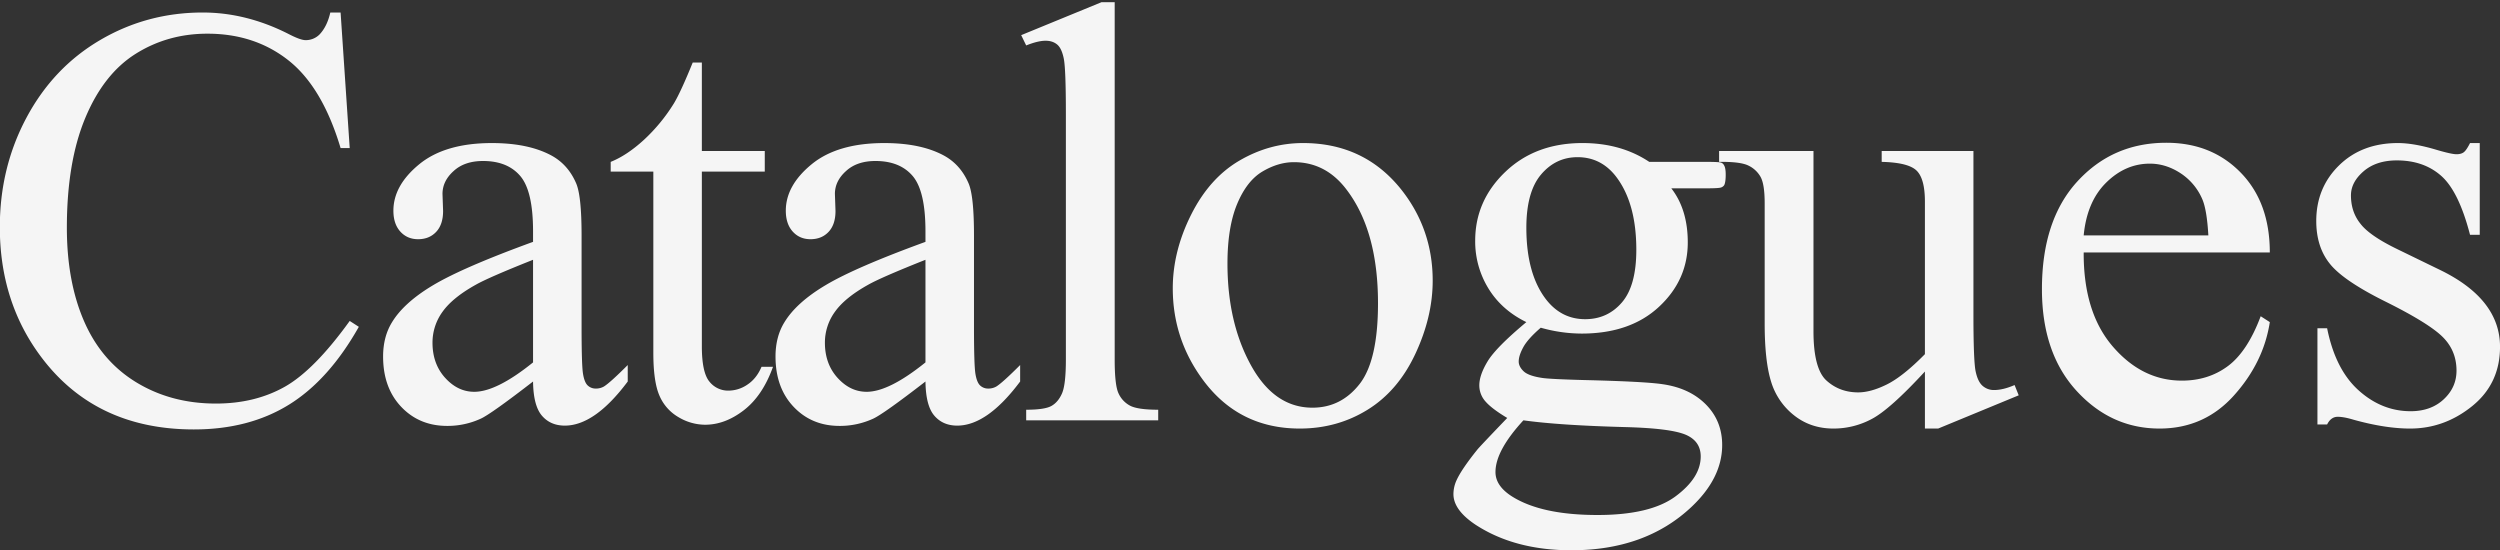 <svg xmlns="http://www.w3.org/2000/svg" xmlns:xlink="http://www.w3.org/1999/xlink" viewBox="0 0 2736 602"><rect x="0" y="0" width="2736" height="602" fill="#333333" stroke="none"/><defs><style>.a{fill:#fff;stroke:#707070;}.b{clip-path:url(#a);}.c{fill:#f5f5f5;}</style><clipPath id="a"><rect class="a" width="2736" height="602" transform="translate(154 2430)"/></clipPath></defs><g class="b" transform="translate(-154 -2430)"><path class="c" d="M396.751-446.305l9.975,148.339h-9.975q-19.95-66.608-56.955-95.89t-88.811-29.282q-43.44,0-78.514,22.042t-55.185,70.308Q97.177-282.521,97.177-210.764q0,59.207,18.985,102.647t57.115,66.608q38.131,23.168,87.041,23.168,42.475,0,74.974-18.18t71.435-72.239l9.975,6.436Q383.88-44.083,340.119-17.054T236.185,9.975q-108.439,0-167.968-80.444Q23.812-130.32,23.812-211.408q0-65.321,29.282-120.023T133.7-416.219q51.324-30.086,112.139-30.086,47.3,0,93.315,23.168,13.515,7.079,19.307,7.079a21.244,21.244,0,0,0,15.124-6.114q8.366-8.688,11.906-24.133ZM607.374-42.475Q562-7.4,550.419-1.931a87.019,87.019,0,0,1-37,8.044q-30.569,0-50.358-20.916T443.268-69.826q0-21.559,9.653-37.326,13.193-21.881,45.853-41.187t108.6-46.979V-206.9q0-44.083-14-60.494t-40.7-16.411q-20.272,0-32.178,10.94-12.228,10.94-12.228,25.1l.644,18.663q0,14.8-7.562,22.846t-19.789,8.044q-11.906,0-19.468-8.366t-7.562-22.846q0-27.673,28.316-50.841t79.479-23.168q39.257,0,64.355,13.193,18.985,9.975,27.995,31.212,5.792,13.836,5.792,56.633v100.073q0,42.153,1.609,51.645t5.309,12.71a12.612,12.612,0,0,0,8.527,3.218A17.556,17.556,0,0,0,684.922-37q6.757-4.183,26.064-23.49v18.02Q674.947,5.792,642.126,5.792q-15.767,0-25.1-10.94T607.374-42.475Zm0-20.916v-112.3q-48.588,19.307-62.747,27.351-25.42,14.158-36.361,29.6a57.213,57.213,0,0,0-10.94,33.787q0,23.168,13.836,38.452t31.856,15.284Q567.474-31.212,607.374-63.39ZM792.1-391.6v96.855h68.86v22.524H792.1V-81.088q0,28.638,8.205,38.613A26.063,26.063,0,0,0,821.382-32.5a36.864,36.864,0,0,0,20.594-6.6q9.975-6.6,15.445-19.468H869.97Q858.708-27.029,838.114-11.1T795.64,4.827a57.1,57.1,0,0,1-28.96-8.205,49.6,49.6,0,0,1-20.916-23.49q-6.757-15.284-6.757-47.14V-272.224H692.349v-10.619q17.7-7.079,36.2-23.972a190.6,190.6,0,0,0,32.982-40.061q7.4-12.228,20.594-44.727ZM1036.831-42.475Q991.46-7.4,979.876-1.931a87.019,87.019,0,0,1-37,8.044q-30.569,0-50.358-20.916T872.724-69.826q0-21.559,9.653-37.326,13.193-21.881,45.853-41.187t108.6-46.979V-206.9q0-44.083-14-60.494t-40.7-16.411q-20.272,0-32.178,10.94-12.228,10.94-12.228,25.1l.644,18.663q0,14.8-7.562,22.846t-19.789,8.044q-11.906,0-19.468-8.366t-7.562-22.846q0-27.673,28.316-50.841t79.479-23.168q39.257,0,64.355,13.193,18.985,9.975,27.995,31.212,5.792,13.836,5.792,56.633v100.073q0,42.153,1.609,51.645t5.309,12.71a12.612,12.612,0,0,0,8.527,3.218,17.557,17.557,0,0,0,9.01-2.252q6.757-4.183,26.064-23.49v18.02Q1104.4,5.792,1071.583,5.792q-15.767,0-25.1-10.94T1036.831-42.475Zm0-20.916v-112.3q-48.588,19.307-62.747,27.351-25.42,14.158-36.361,29.6a57.213,57.213,0,0,0-10.94,33.787q0,23.168,13.836,38.452t31.856,15.284Q996.931-31.212,1036.831-63.39Zm207.083-394.177V-66.608q0,27.673,4.022,36.683a28.511,28.511,0,0,0,12.388,13.676q8.366,4.666,31.212,4.666V0H1147.059V-11.584q20.272,0,27.673-4.183T1186.316-29.6q4.183-9.653,4.183-37V-334.327q0-49.875-2.252-61.3t-7.24-15.606q-4.988-4.183-12.71-4.183-8.366,0-21.237,5.148l-5.47-11.262,87.845-36.039Zm206.118,154.131q66.93,0,107.474,50.841,34.43,43.44,34.43,99.751,0,39.579-18.985,80.123t-52.289,61.138q-33.3,20.594-74.17,20.594-66.608,0-105.865-53.093-33.143-44.727-33.143-100.395,0-40.544,20.111-80.605t52.932-59.207Q1413.349-303.436,1450.032-303.436Zm-9.975,20.916q-17.054,0-34.269,10.136t-27.834,35.556q-10.619,25.42-10.619,65.321,0,64.355,25.581,111.013t67.412,46.658q31.212,0,51.484-25.742t20.272-88.489q0-78.514-33.787-123.562Q1475.452-282.521,1440.057-282.521Zm254.384,175.047q-27.029-13.193-41.509-36.844a98.2,98.2,0,0,1-14.48-52.289q0-43.762,32.982-75.3t84.467-31.534q42.153,0,73.043,20.594h62.425q13.836,0,16.089.8a5.479,5.479,0,0,1,3.218,2.735q1.931,2.9,1.931,10.3,0,8.366-1.609,11.584a6.617,6.617,0,0,1-3.379,2.574q-2.413.965-16.25.965h-38.292q18.02,23.168,18.02,59.207,0,41.188-31.534,70.469t-84.627,29.282a164.523,164.523,0,0,1-44.727-6.436q-14.158,12.228-19.146,21.4t-4.988,15.606q0,5.47,5.309,10.619t20.755,7.4q9.01,1.287,45.049,2.252,66.286,1.609,85.915,4.5,29.925,4.183,47.784,22.2t17.859,44.405q0,36.361-34.108,68.217-50.2,46.979-130.963,46.979-62.1,0-104.9-27.995-24.133-16.089-24.133-33.465a36.8,36.8,0,0,1,3.54-15.445q5.47-11.906,22.524-33.143,2.252-2.9,32.821-34.752-16.732-9.975-23.651-17.859a26.344,26.344,0,0,1-6.918-17.859q0-11.262,9.171-26.386T1694.441-107.474Zm55.989-180.517q-23.812,0-39.9,18.985t-16.089,58.242q0,50.841,21.881,78.835,16.732,21.237,42.475,21.237,24.455,0,40.222-18.341t15.767-57.6q0-51.163-22.2-80.123Q1776.172-287.991,1750.43-287.991ZM1691.223,0q-15.124,16.411-22.846,30.569t-7.723,26.064q0,15.445,18.663,27.029,32.178,19.95,92.994,19.95,57.92,0,85.432-20.433t27.512-43.6q0-16.732-16.411-23.812-16.732-7.079-66.286-8.366Q1730.158,5.47,1691.223,0Zm492.5-294.748v178.586q0,51.163,2.413,62.586t7.723,15.928a18.561,18.561,0,0,0,12.388,4.5q9.975,0,22.524-5.47l4.5,11.262L2145.109,9.01h-14.48V-53.415q-37.97,41.187-57.92,51.806A88.456,88.456,0,0,1,2030.557,9.01q-24.777,0-42.957-14.319a74.044,74.044,0,0,1-25.26-36.844q-7.079-22.524-7.079-63.712V-237.472q0-20.916-4.5-28.96A29.972,29.972,0,0,0,1937.4-278.82q-8.849-4.344-32.017-4.022v-11.906h103.291V-97.5q0,41.188,14.319,54.059t34.591,12.871q13.837,0,31.373-8.688t41.67-33.143v-167q0-25.1-9.171-33.948t-38.131-9.492v-11.906Zm120.667,111.013q-.322,65.643,31.856,102.969t75.618,37.326q28.96,0,50.358-15.928t35.878-54.541l9.975,6.436q-6.757,44.083-39.257,80.283t-81.41,36.2q-53.093,0-90.9-41.348T2258.7-143.513q0-75.618,38.774-117.931t97.338-42.314q49.554,0,81.41,32.66t31.856,87.363Zm0-18.663h136.434q-1.609-28.316-6.757-39.9a63.9,63.9,0,0,0-23.972-28.316q-15.928-10.3-33.3-10.3-26.707,0-47.784,20.755T2304.389-202.4Zm433.434-101.038v100.395H2727.2q-12.227-47.3-31.373-64.355t-48.749-17.054q-22.525,0-36.361,11.906t-13.836,26.386q0,18.02,10.3,30.891,9.975,13.193,40.544,27.995l46.979,22.846q65.321,31.856,65.321,83.984,0,40.222-30.408,64.838T2661.562,9.01q-27.029,0-61.781-9.653-10.619-3.218-17.376-3.218-7.4,0-11.584,8.366H2560.2V-100.716h10.619q9.01,45.049,34.43,67.9t56.955,22.846q22.2,0,36.2-13.032t14-31.373q0-22.2-15.606-37.326T2634.533-130q-46.658-23.168-61.138-41.831-14.48-18.341-14.48-46.336,0-36.361,24.938-60.816t64.516-24.455q17.376,0,42.153,7.4,16.411,4.827,21.881,4.827,5.149,0,8.044-2.252t6.757-9.975Z" transform="translate(130 2890)"/></g></svg>